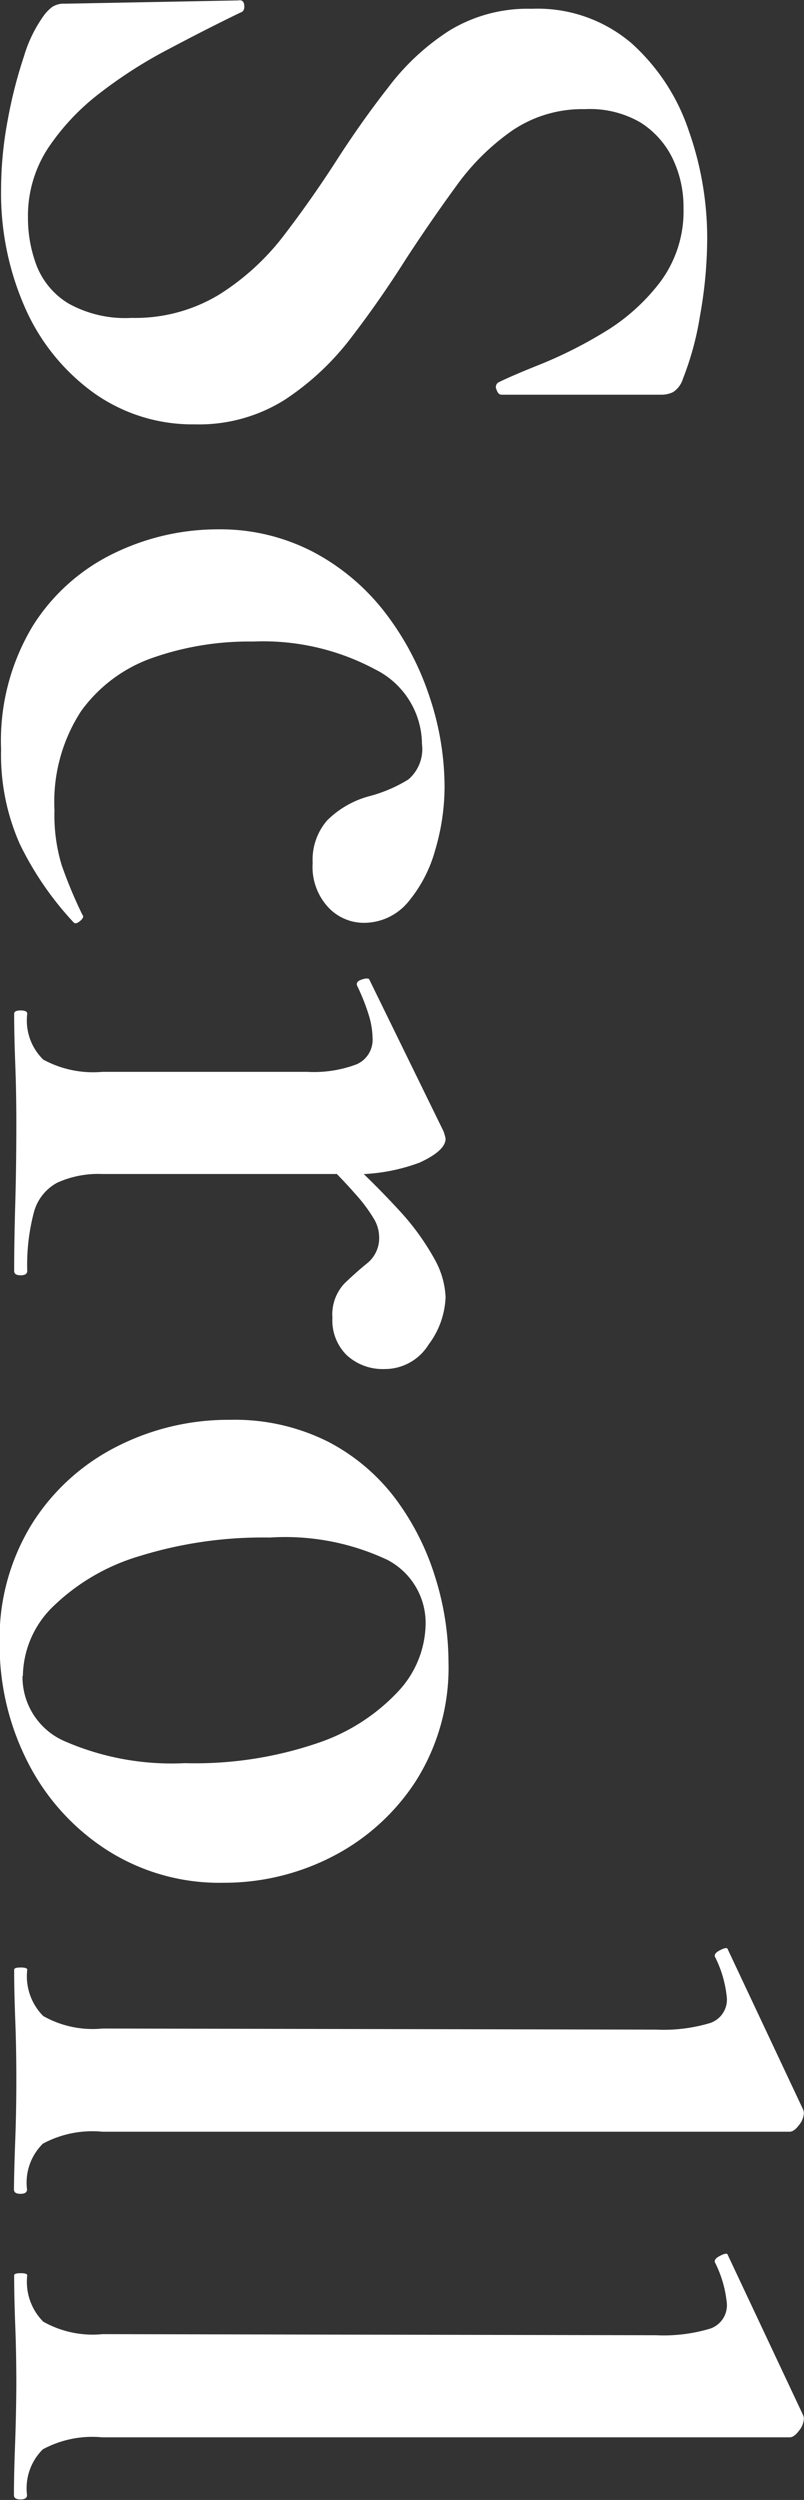 <svg xmlns="http://www.w3.org/2000/svg" width="11.07" height="34.405" viewBox="0 0 11.07 34.405">
  <rect x="0" y="0" width="11.07" height="34.405" fill="#333333" stroke="none"/>
  <path id="パス_146675" data-name="パス 146675" d="M-15.349-7.86a1.723,1.723,0,0,0,.293,1,3.2,3.2,0,0,0,.765.773q.472.345,1,.69.57.36,1.088.758a3.7,3.7,0,0,1,.855.915,2.215,2.215,0,0,1,.337,1.237A2.342,2.342,0,0,1-11.441-1.1,2.864,2.864,0,0,1-12.6-.157,3.9,3.9,0,0,1-14.254.18a5.164,5.164,0,0,1-.937-.09,6.335,6.335,0,0,1-.885-.225,1.864,1.864,0,0,1-.577-.285.656.656,0,0,1-.1-.1A.294.294,0,0,1-16.8-.7l-.045-2.385q-.015-.075.067-.083t.1.053q.225.465.5.983a6.313,6.313,0,0,0,.608.952,3.177,3.177,0,0,0,.757.713,1.7,1.7,0,0,0,.96.277,1.838,1.838,0,0,0,.66-.12,1.058,1.058,0,0,0,.517-.435,1.6,1.6,0,0,0,.2-.87A2.228,2.228,0,0,0-12.8-2.828a3.392,3.392,0,0,0-.81-.885q-.5-.383-1.035-.727t-1.005-.712a3.255,3.255,0,0,1-.78-.84,2.069,2.069,0,0,1-.3-1.132A1.991,1.991,0,0,1-16.256-8.5a2.815,2.815,0,0,1,1.2-.787,4.438,4.438,0,0,1,1.477-.255,6.067,6.067,0,0,1,1.08.1,4.078,4.078,0,0,1,.855.232.342.342,0,0,1,.188.135.364.364,0,0,1,.037.165v2.2q0,.045-.068.068a.076.076,0,0,1-.1-.023q-.09-.18-.255-.593a6.069,6.069,0,0,0-.435-.862,2.75,2.75,0,0,0-.69-.773,1.625,1.625,0,0,0-1.02-.323,1.536,1.536,0,0,0-.683.15,1.207,1.207,0,0,0-.495.442A1.383,1.383,0,0,0-15.349-7.86ZM-6.536.18a3.06,3.06,0,0,1-1.71-.442,2.713,2.713,0,0,1-1-1.132A3.266,3.266,0,0,1-9.566-2.79a2.771,2.771,0,0,1,.315-1.335,3.042,3.042,0,0,1,.832-.983,3.888,3.888,0,0,1,1.148-.608,3.92,3.92,0,0,1,1.245-.21,3.08,3.08,0,0,1,.87.128,1.893,1.893,0,0,1,.72.375.79.79,0,0,1,.285.623.67.67,0,0,1-.21.472.816.816,0,0,1-.615.218.827.827,0,0,1-.585-.2,1.3,1.3,0,0,1-.33-.57,1.987,1.987,0,0,0-.233-.548.55.55,0,0,0-.488-.187,1.156,1.156,0,0,0-1.027.645,3.265,3.265,0,0,0-.383,1.68A4.012,4.012,0,0,0-7.8-1.912a2.043,2.043,0,0,0,.735.99A2.288,2.288,0,0,0-5.7-.555a2.366,2.366,0,0,0,.758-.1,6.313,6.313,0,0,0,.682-.285q.03-.03.082.03t.023.09a4.4,4.4,0,0,1-1.08.742A3.024,3.024,0,0,1-6.536.18Zm5.467-4.245-.12-.2A11.535,11.535,0,0,1-.2-5.295a3.417,3.417,0,0,1,.69-.5A1.164,1.164,0,0,1,1-5.94a1.155,1.155,0,0,1,.652.233.708.708,0,0,1,.338.608.732.732,0,0,1-.188.517.67.67,0,0,1-.517.2.624.624,0,0,1-.472-.165Q.656-4.71.529-4.867a.445.445,0,0,0-.368-.158.5.5,0,0,0-.232.068,2.18,2.18,0,0,0-.36.27Q-.664-4.485-1.069-4.065ZM-2.9,0q-.045,0-.045-.09T-2.9-.18A.753.753,0,0,0-2.269-.4,1.435,1.435,0,0,0-2.1-1.215v-2.82a1.658,1.658,0,0,0-.105-.683.368.368,0,0,0-.36-.217,1.146,1.146,0,0,0-.315.052,2.884,2.884,0,0,0-.4.158q-.06.03-.09-.06t0-.105l2.085-1.02a.627.627,0,0,1,.105-.03q.165,0,.33.36A2.564,2.564,0,0,1-.694-4.545v3.33a1.365,1.365,0,0,0,.12.623A.653.653,0,0,0-.161-.27a2.836,2.836,0,0,0,.8.09Q.7-.18.7-.09T.641,0q-.4,0-.923-.015T-1.4-.03q-.42,0-.81.015T-2.9,0ZM5.764.2A3,3,0,0,1,4.129-.24,2.945,2.945,0,0,1,3.064-1.4,3.372,3.372,0,0,1,2.689-2.97a2.861,2.861,0,0,1,.3-1.35,2.736,2.736,0,0,1,.795-.937A3.552,3.552,0,0,1,4.864-5.8a3.913,3.913,0,0,1,1.155-.18,2.917,2.917,0,0,1,1.642.45A3,3,0,0,1,8.7-4.38a3.253,3.253,0,0,1,.36,1.5,2.873,2.873,0,0,1-.457,1.613A3.107,3.107,0,0,1,7.4-.187,3.546,3.546,0,0,1,5.764.2Zm.45-.315a.962.962,0,0,0,.9-.585,3.682,3.682,0,0,0,.3-1.65,5.221,5.221,0,0,0-.277-1.83,2.683,2.683,0,0,0-.713-1.11,1.385,1.385,0,0,0-.915-.375.978.978,0,0,0-.892.525,3.3,3.3,0,0,0-.308,1.62,5.722,5.722,0,0,0,.255,1.793A2.88,2.88,0,0,0,5.254-.54,1.355,1.355,0,0,0,6.214-.12ZM10.256,0q-.03,0-.03-.09t.03-.09A.777.777,0,0,0,10.894-.4a1.384,1.384,0,0,0,.172-.818l.015-7.62a2.224,2.224,0,0,0-.09-.742.339.339,0,0,0-.345-.233,1.583,1.583,0,0,0-.57.165q-.045.015-.09-.075t-.015-.1l2.2-1.035a.133.133,0,0,1,.06-.015.284.284,0,0,1,.165.068q.09.067.09.127v9.465a1.435,1.435,0,0,0,.165.818.753.753,0,0,0,.63.218q.06,0,.06.09t-.06.09Q13,0,12.6-.015T11.771-.03q-.435,0-.825.015T10.256,0Zm4.207,0q-.03,0-.03-.09t.03-.09A.777.777,0,0,0,15.1-.4a1.384,1.384,0,0,0,.172-.818l.015-7.62a2.224,2.224,0,0,0-.09-.742.339.339,0,0,0-.345-.233,1.583,1.583,0,0,0-.57.165q-.045.015-.09-.075t-.015-.1l2.2-1.035a.133.133,0,0,1,.06-.015.284.284,0,0,1,.165.068q.09.067.09.127v9.465a1.435,1.435,0,0,0,.165.818.753.753,0,0,0,.63.218q.06,0,.06.09t-.06.09q-.285,0-.683-.015T15.979-.03q-.435,0-.825.015T14.464,0Z" transform="translate(0.195 16.851) rotate(90)" fill="#fff"/>
</svg>
